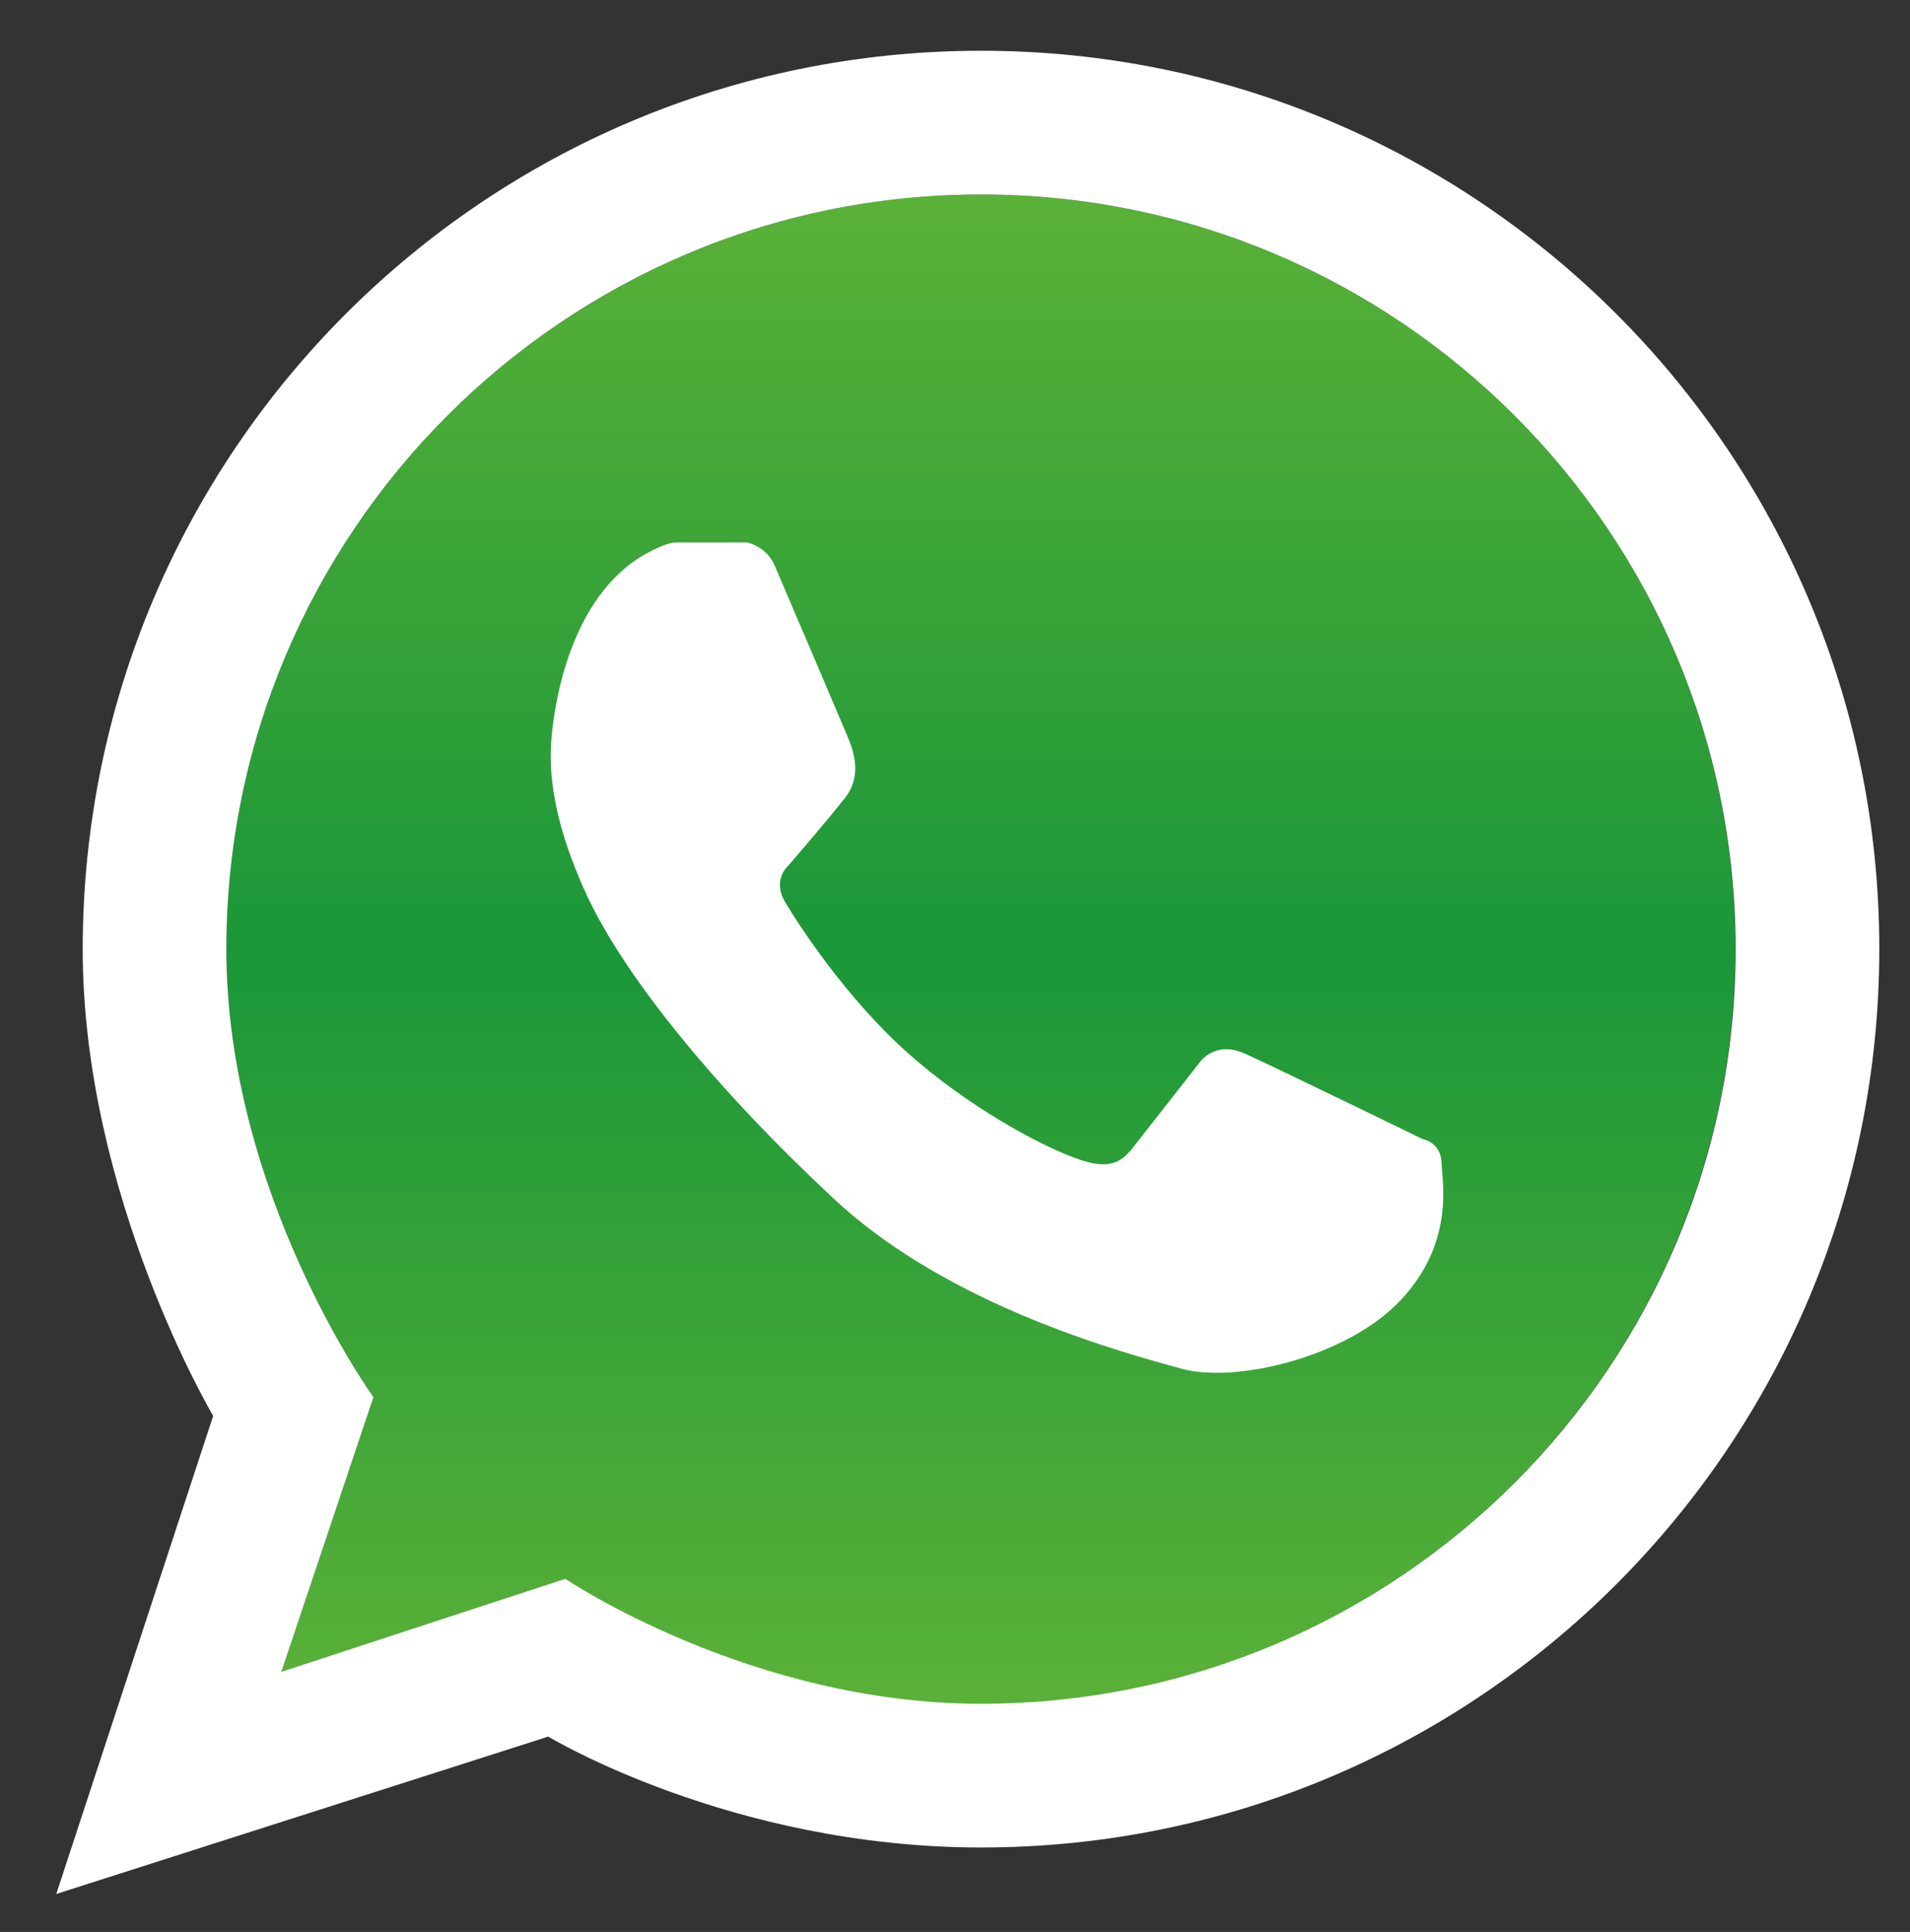 <?xml version="1.0" encoding="utf-8"?>
<!-- Generator: Adobe Illustrator 22.0.0, SVG Export Plug-In . SVG Version: 6.00 Build 0)  -->
<svg version="1.1" id="Capa_1" xmlns="http://www.w3.org/2000/svg" xmlns:xlink="http://www.w3.org/1999/xlink" x="0px" y="0px"
	 viewBox="0 0 448 453" style="enable-background:new 0 0 448 453;" xml:space="preserve">
<rect x="0" y="0" width="448" height="453" fill="#333333" stroke="none"/>
<style type="text/css">
	.st0{fill:url(#SVGID_1_);}
	.st1{fill:#FFFFFF;}
</style>
<g>
	<linearGradient id="SVGID_1_" gradientUnits="userSpaceOnUse" x1="230.13" y1="399.548" x2="230.13" y2="45.579">
		<stop  offset="0" style="stop-color:#5AB137"/>
		<stop  offset="0.5" style="stop-color:#1A9739"/>
		<stop  offset="1" style="stop-color:#5AB137"/>
	</linearGradient>
	<path class="st0" d="M230.1,45.6c-97.7,0-177,79.2-177,177c0,57.2,34.5,105,34.5,105L66,392l66.5-21.7c0,0,43.4,29.3,97.5,29.3
		c97.7,0,177-79.2,177-177C407.1,124.8,327.9,45.6,230.1,45.6z"/>
	<path class="st1" d="M230.1,11.9c-116.4,0-210.7,94.3-210.7,210.7c0,57.8,30.6,109.4,30.6,109.4L13.2,444.1l115.4-36.9
		c0,0,42.9,26,101.5,26c116.4,0,210.7-94.3,210.7-210.7C440.8,106.2,346.5,11.9,230.1,11.9z M230.1,399.5
		c-54.2,0-97.5-29.3-97.5-29.3L66,392l21.6-64.4c0,0-34.5-47.7-34.5-105c0-97.7,79.2-177,177-177c97.7,0,177,79.2,177,177
		C407.1,320.3,327.9,399.5,230.1,399.5z"/>
	<path class="st1" d="M149.9,130.8c0,0,5.7-3.6,8.7-3.6c3,0,16.6,0,16.6,0s4.5,0.8,6.5,5.4c2,4.6,16,37.5,17.1,40.1
		c1,2.5,3.8,8.8-0.6,14.4s-13.5,16.1-13.5,16.1s-3.6,3.2-0.5,8.4c3.1,5.2,14.1,22.2,28.5,35.1c14.4,12.9,32,22.4,40.8,25.3
		c8.8,2.9,10.7-1,14.1-5.3c3.4-4.3,13.8-17.6,13.8-17.6s3.6-5.3,10.7-2c7.1,3.2,41.6,20,41.6,20s4.2,0.7,4.4,5.4
		c0.2,4.7,3.1,18.7-9.4,32.2c-12.5,13.5-39.1,19.8-51.7,16.2c-12.6-3.5-54.3-14.4-81.4-39.8c-27.2-25.3-49.2-52-58.2-71.7
		c-9-19.7-8.5-31.3-8-36.8S132.8,141.8,149.9,130.8z"/>
</g>
</svg>
